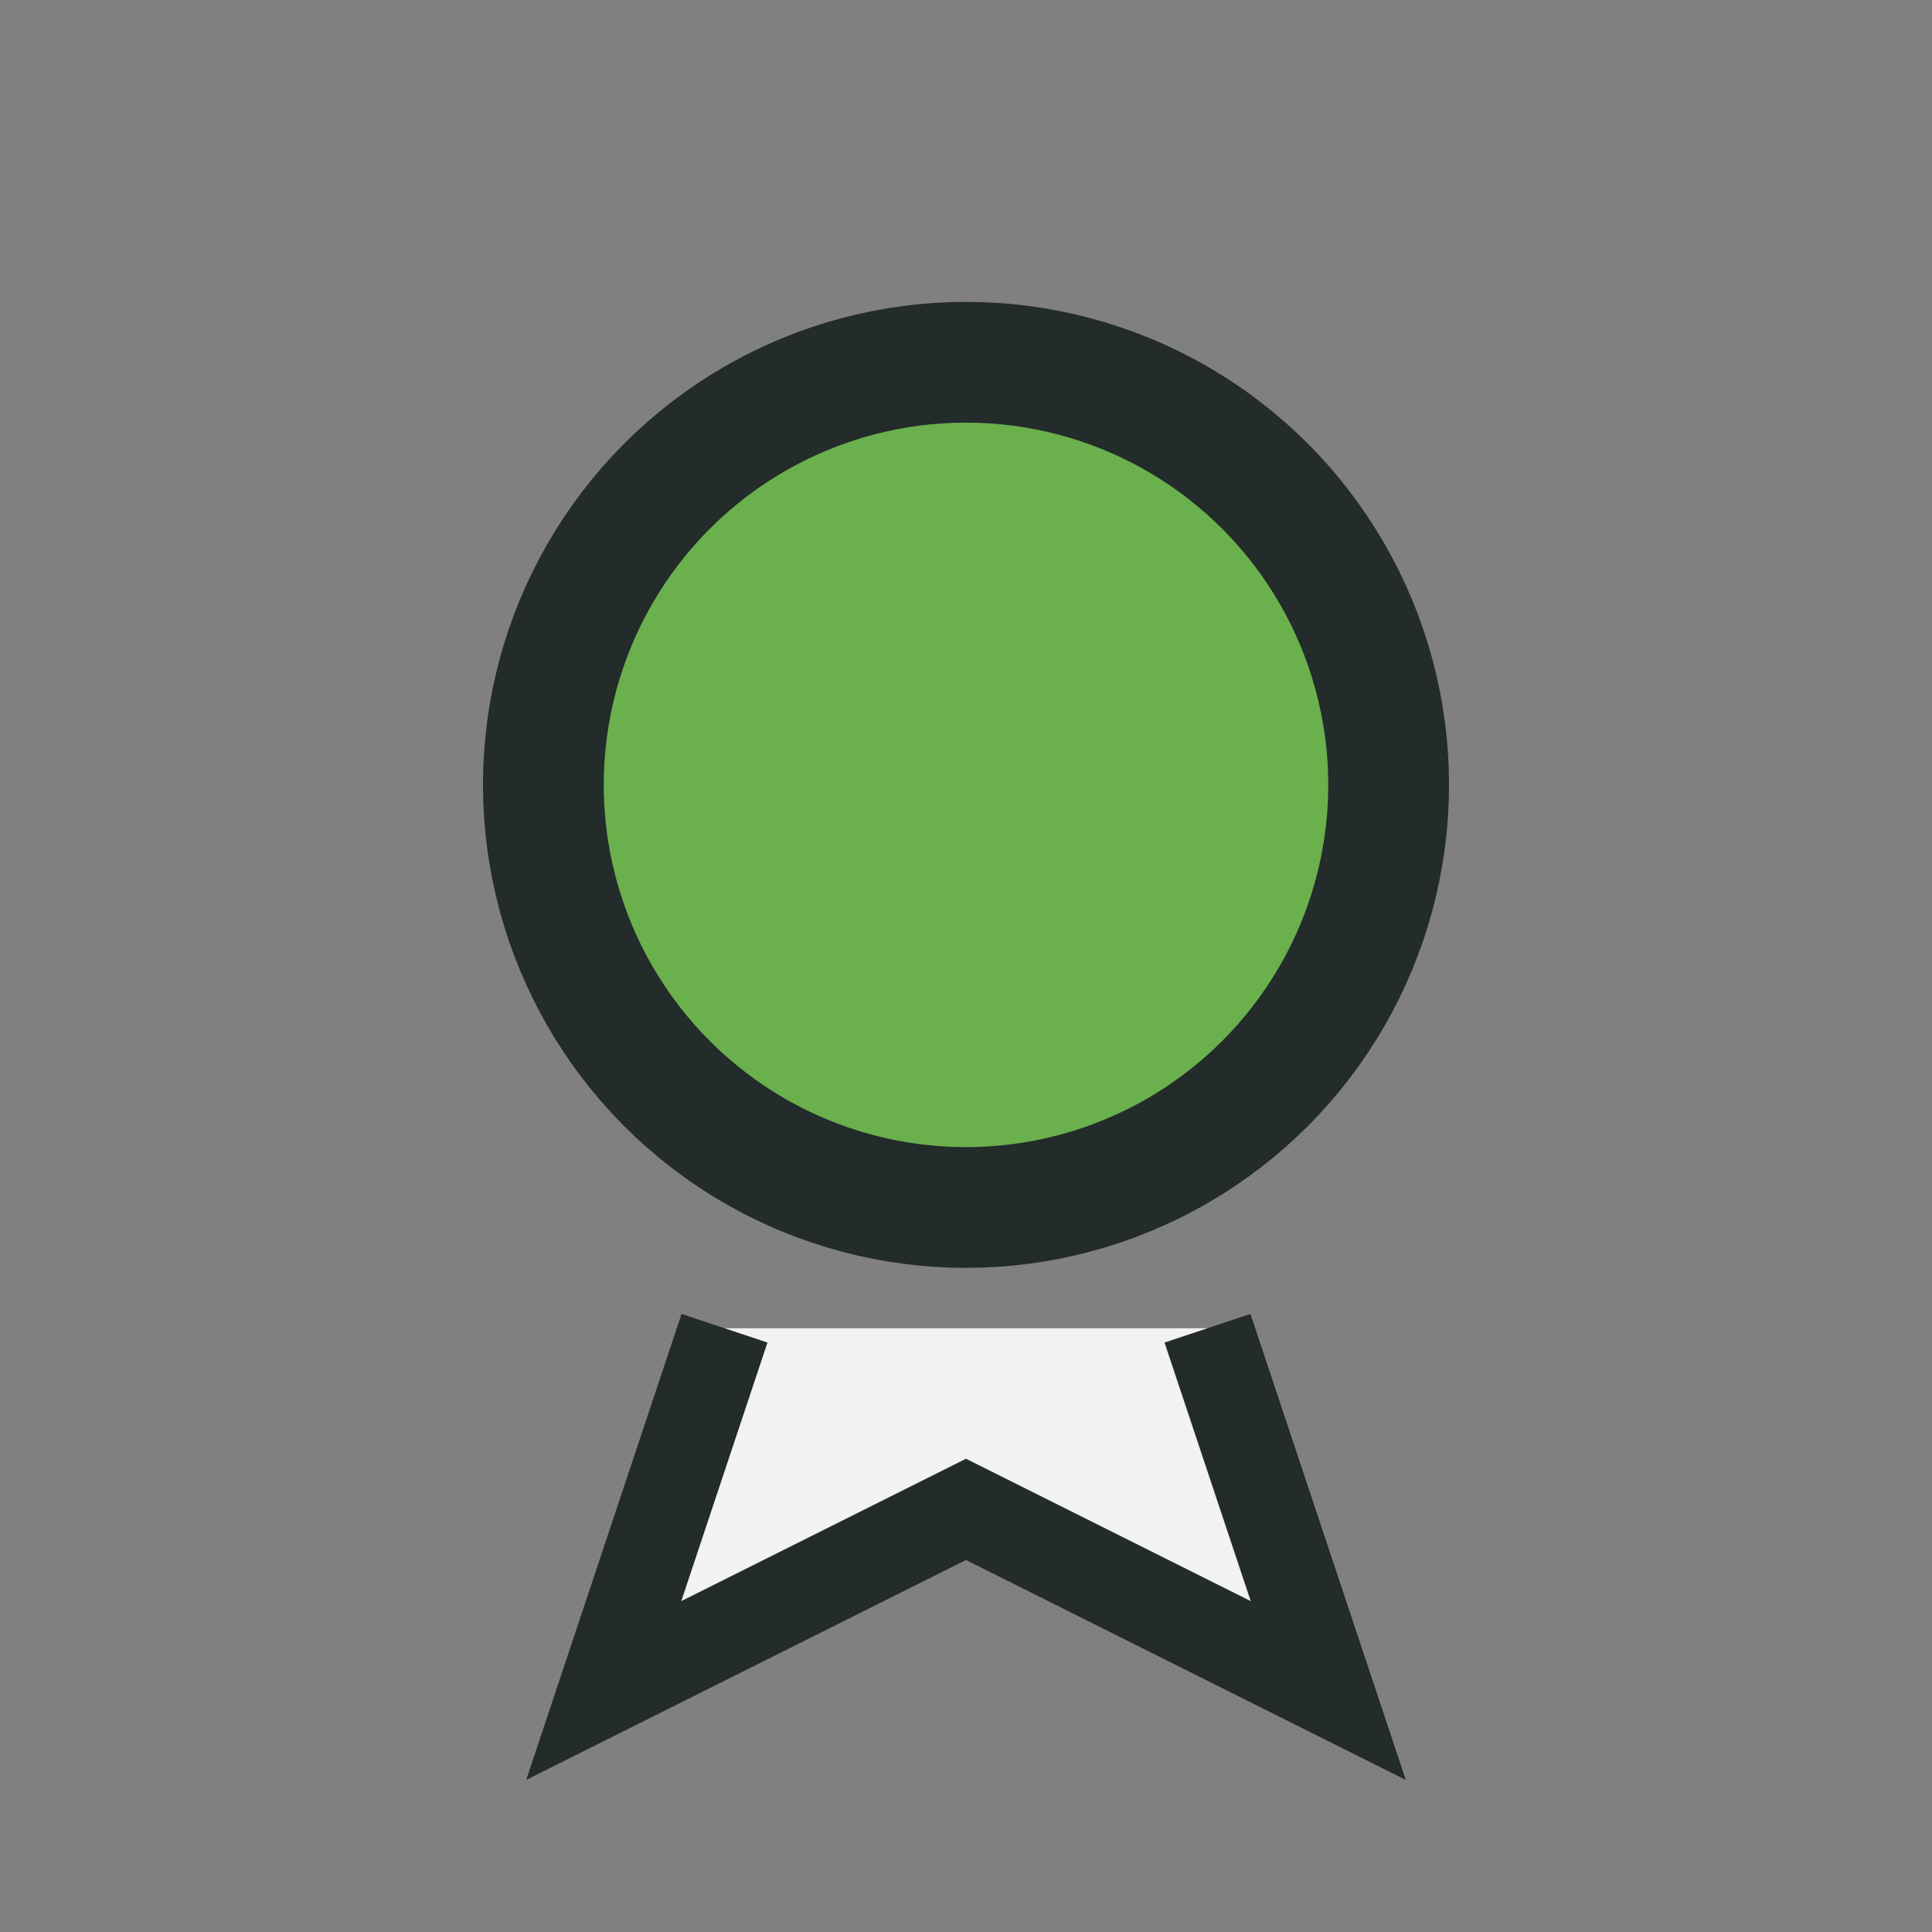 <?xml version="1.0" encoding="UTF-8"?>
<svg xmlns="http://www.w3.org/2000/svg" width="32" height="32" viewBox="0 0 32 32"><rect x="0" y="0" width="32" height="32" fill="#808080" stroke="none"/><circle cx="16" cy="13" r="7" fill="#6AB04C" stroke="#232B2B" stroke-width="2"/><path d="M12 22l-2 6 6-3 6 3-2-6" fill="#F2F2F2" stroke="#232B2B" stroke-width="1.5"/></svg>